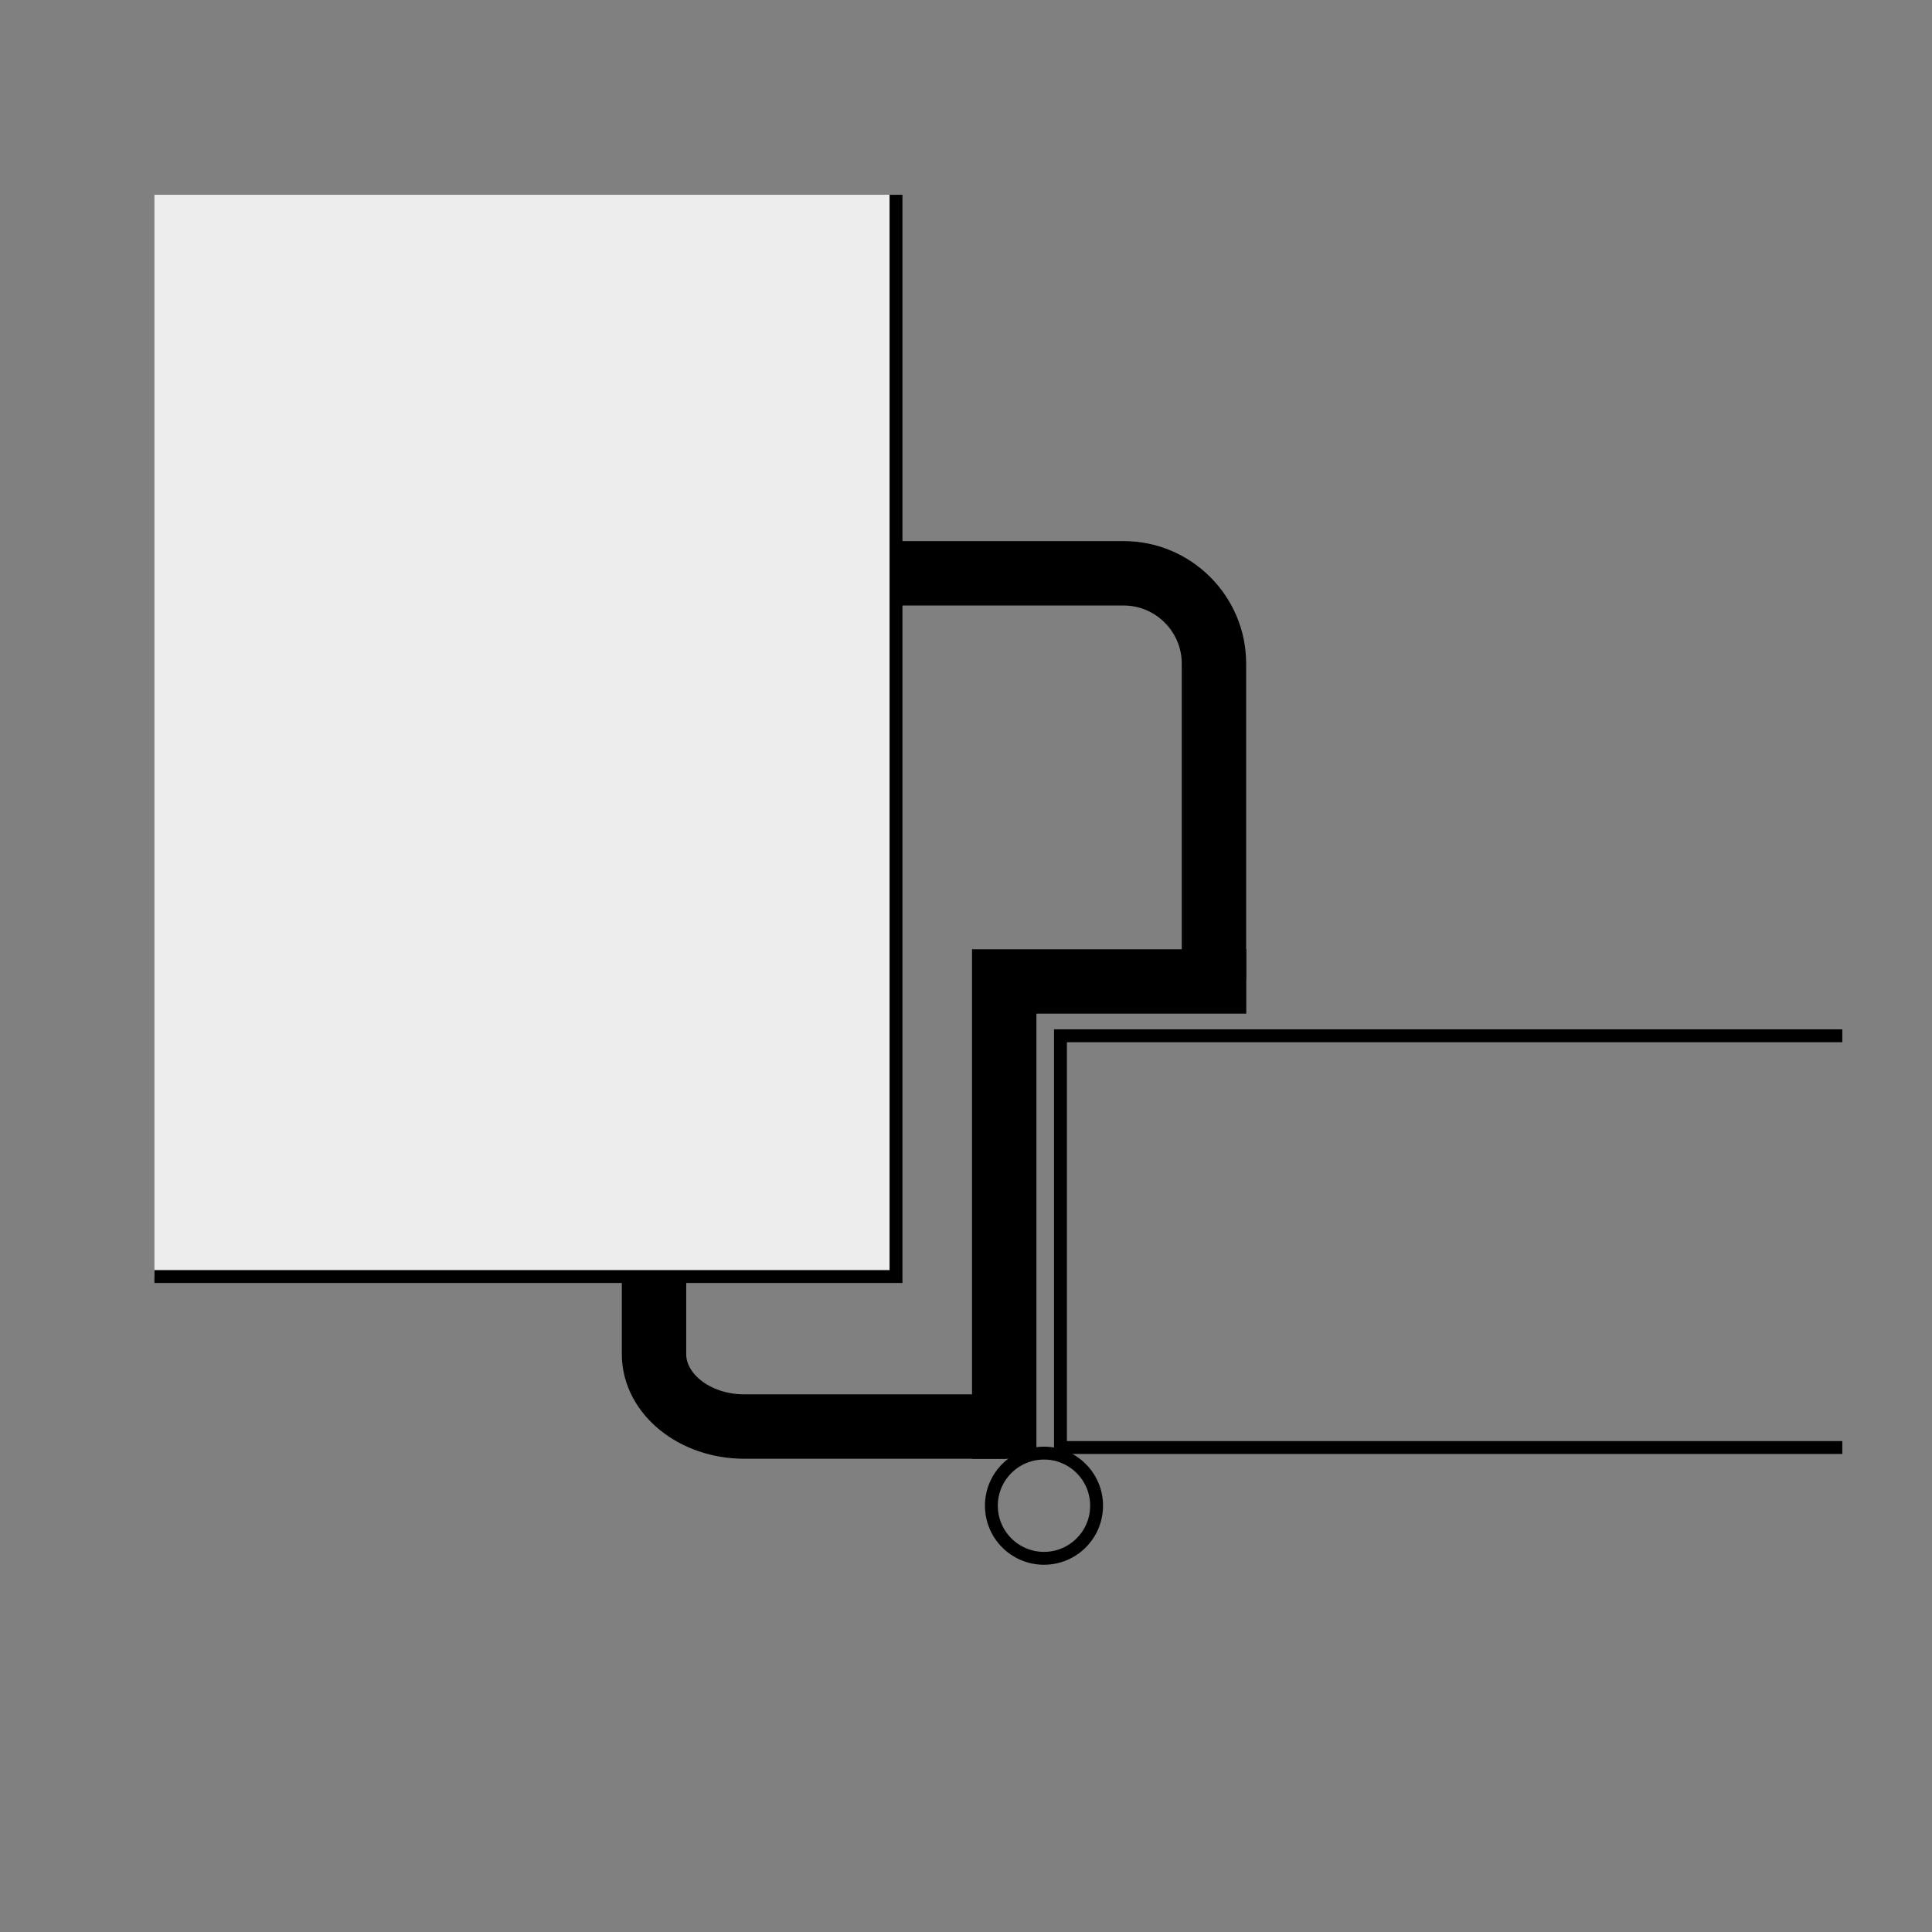 <?xml version="1.0" encoding="utf-8"?>
<!-- Generator: Adobe Illustrator 16.0.3, SVG Export Plug-In . SVG Version: 6.00 Build 0)  -->
<!DOCTYPE svg PUBLIC "-//W3C//DTD SVG 1.1//EN" "http://www.w3.org/Graphics/SVG/1.1/DTD/svg11.dtd">
<svg version="1.1" xmlns="http://www.w3.org/2000/svg" xmlns:xlink="http://www.w3.org/1999/xlink" x="0px" y="0px" width="100%"  height="100%" viewBox="0 0 150 150" enable-background="new 0 0 150 150" xml:space="preserve">
<rect x="0" y="0" width="150" height="150" fill="#808080" stroke="none"/>
<g id="Voirlage" display="none">
</g>
<g id="Zargen">
	<g>
		<rect x="11.99" y="15.123" fill="#EDEDED" width="57.576" height="83.987"/>
		<polyline fill="none" stroke="#000000" stroke-miterlimit="10" points="11.99,99.11 69.566,99.11 69.566,15.123 		"/>
	</g>
	<polyline fill="none" stroke="#000000" stroke-miterlimit="10" points="143.036,112.386 82.334,112.386 82.334,80.417 
		143.036,80.417 	"/>
	<circle fill="none" stroke="#000000" stroke-miterlimit="10" cx="81.055" cy="116.903" r="4.084"/>
	<g>
		<g>
			<g>
				<g>
					<path fill="none" stroke="#000000" stroke-width="5" stroke-miterlimit="10" d="M69.496,44.512H87.25c3.85,0,7,3.15,7,7v24.496
						"/>
				</g>
				<g>
					<path fill="none" stroke="#000000" stroke-width="5" stroke-miterlimit="10" d="M78.122,110.756H57.778c-3.85,0-7-2.53-7-5.623
						s0-5.623,0-5.623"/>
				</g>
			</g>
		</g>
		<path fill="none" stroke="#000000" stroke-width="5" stroke-miterlimit="10" d="M91.5,77.008"/>
		<polyline fill="none" stroke="#000000" stroke-width="5" stroke-linecap="square" stroke-miterlimit="10" points="94.26,76.2 
			77.967,76.2 77.967,110.76 		"/>
	</g>
</g>
<g id="Beschriftung">
</g>
</svg>
